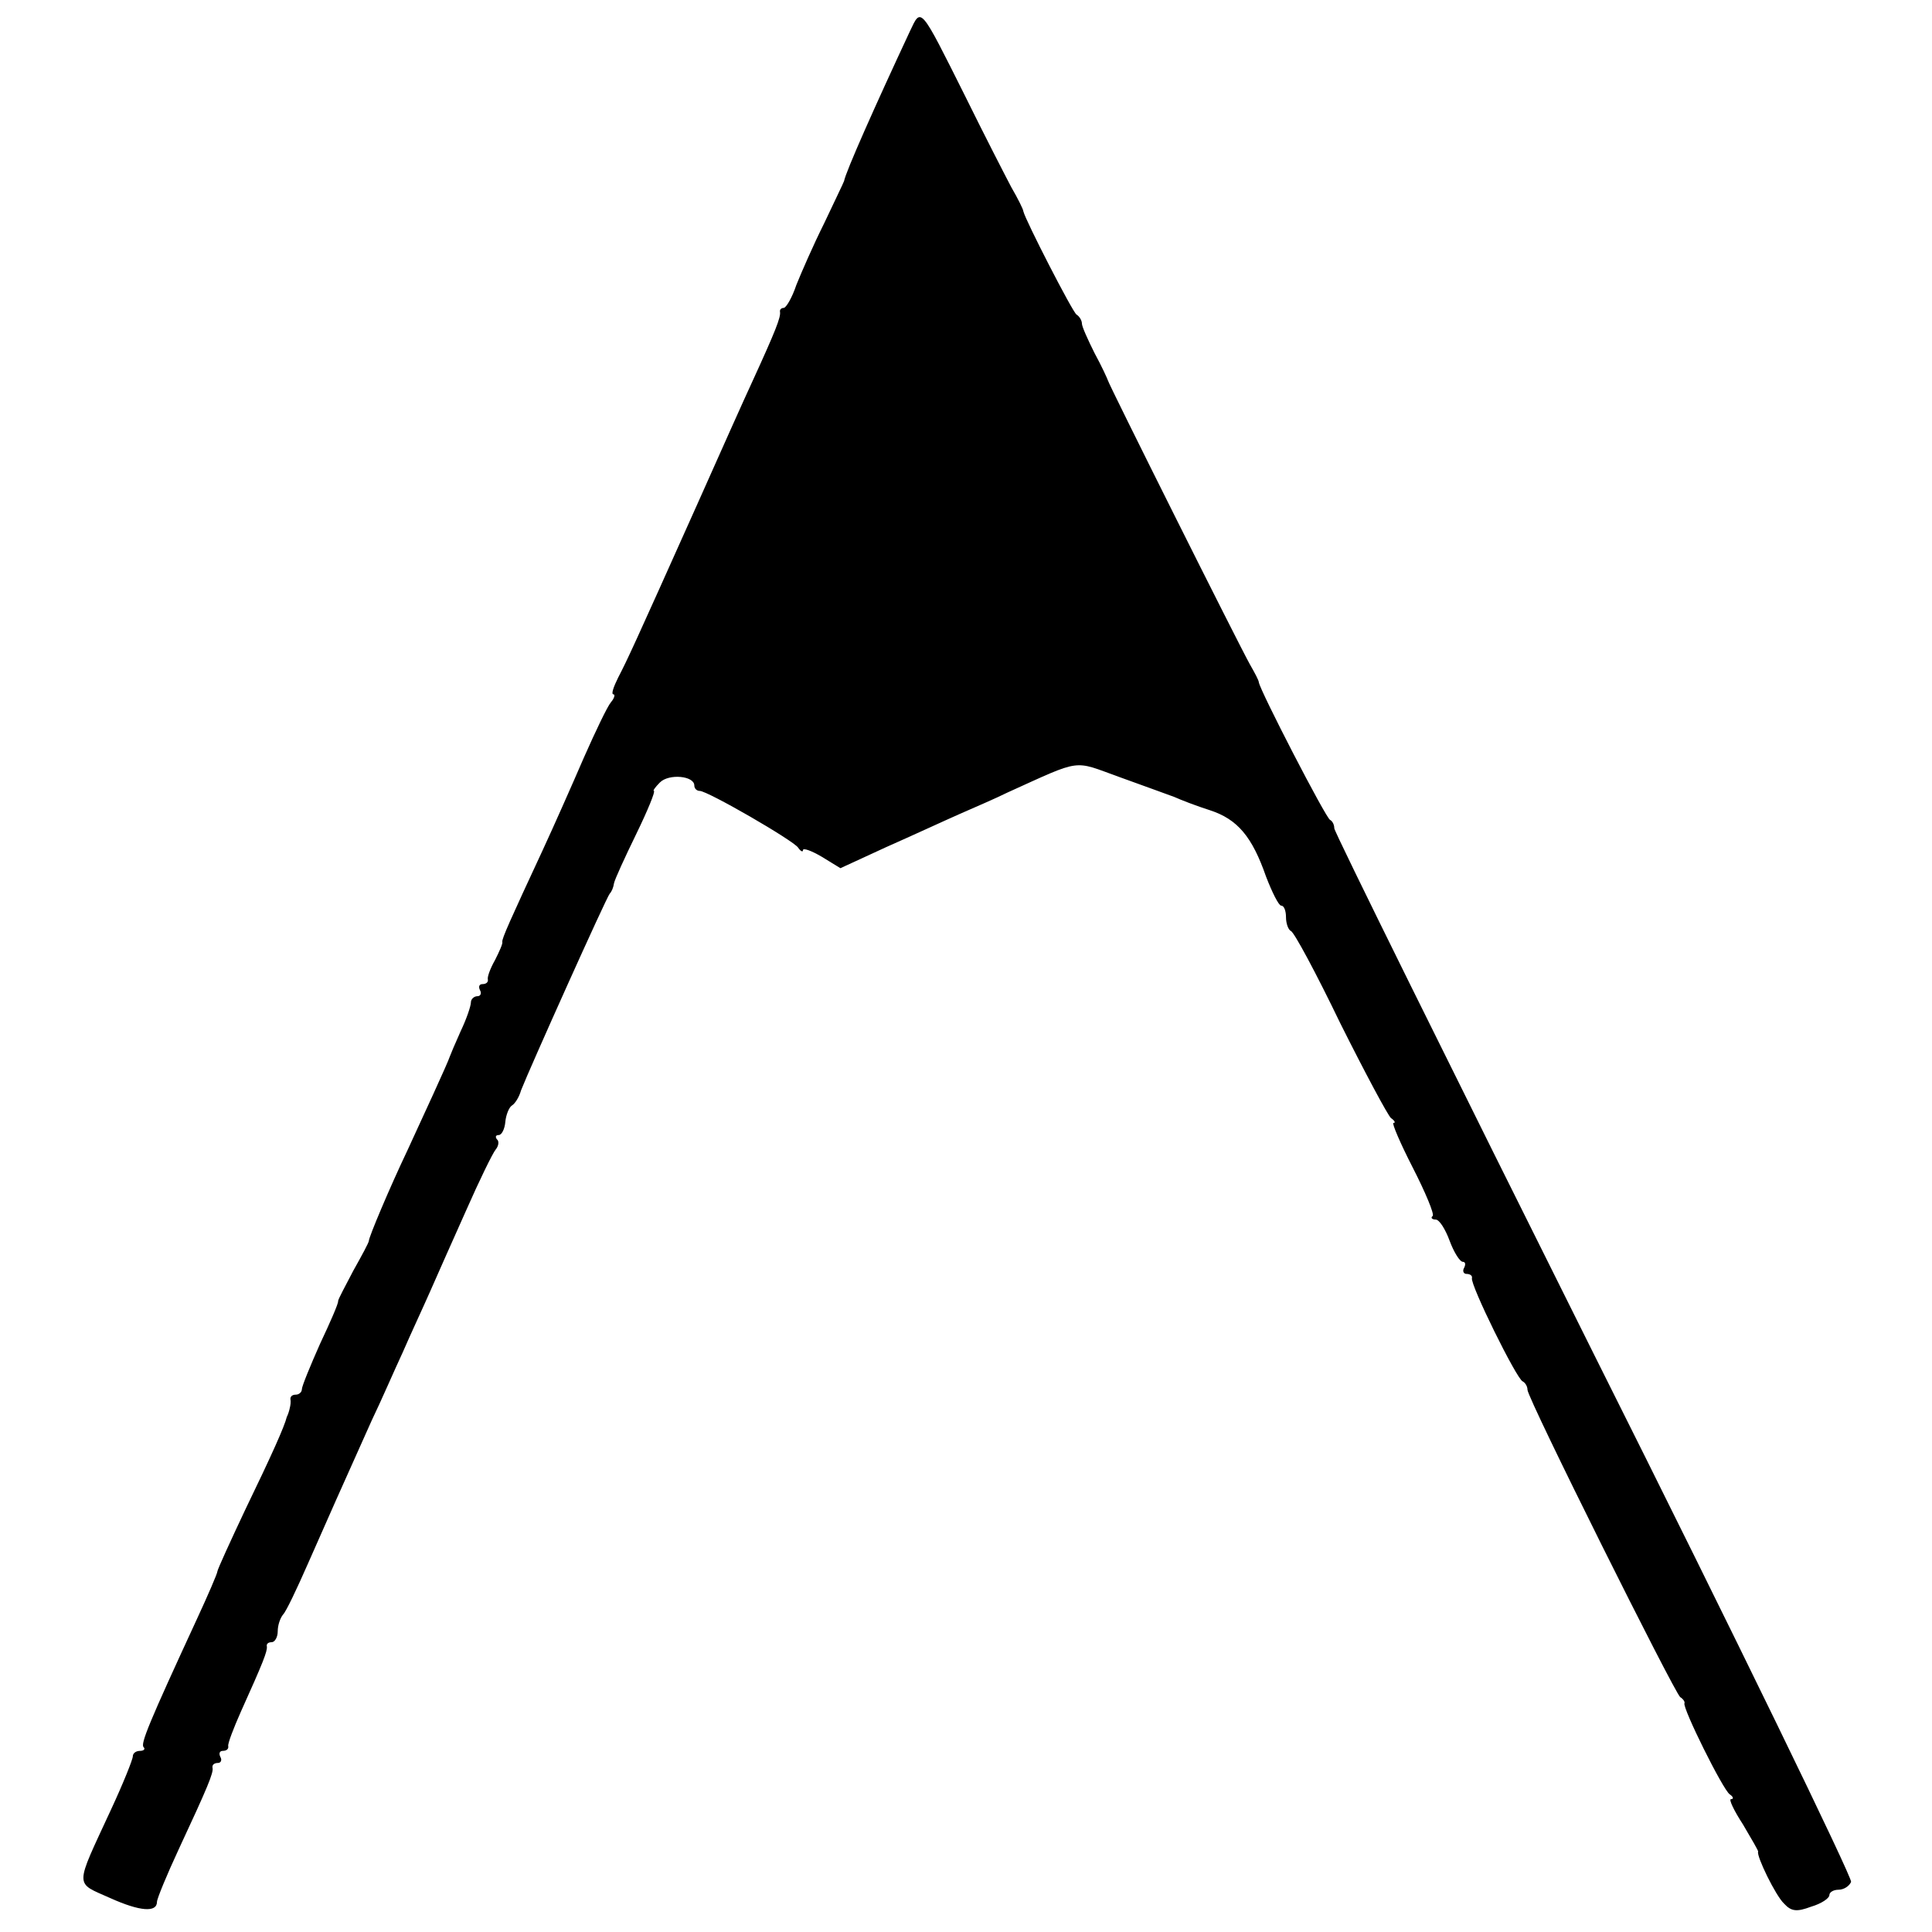 <svg version="1" xmlns="http://www.w3.org/2000/svg" width="426.667" height="426.667" viewBox="0 0 320 320"><path d="M150.7 5.2C145 17.4 140.1 28.4 139.8 30c-.1.3-1.6 3.4-3.3 7-1.8 3.6-3.8 8.2-4.6 10.2-.7 2.1-1.7 3.8-2.1 3.8-.4 0-.7.3-.6.7.1.9-.7 3-4.5 11.3-1.4 3-5.5 12.2-9.2 20.5-10.7 23.9-11.6 25.8-13.1 28.7-.8 1.6-1.2 2.8-.8 2.8.3 0 .2.6-.4 1.3-.6.7-2.6 4.9-4.5 9.2-1.9 4.4-5 11.4-6.9 15.5-5.3 11.4-6.7 14.5-6.6 15 .1.3-.5 1.6-1.2 3-.8 1.4-1.3 2.8-1.2 3.2.1.5-.3.8-.9.8-.5 0-.7.4-.4 1 .3.5.1 1-.4 1-.6 0-1.1.5-1.1 1 0 .6-.7 2.7-1.7 4.8-.9 2-1.7 3.9-1.8 4.2-.3 1-4.7 10.5-7 15.5-3 6.3-6.4 14.4-6.4 15 0 .3-1.2 2.5-2.6 5-1.3 2.5-2.5 4.7-2.5 5 .1.3-1.3 3.5-3 7.1-1.6 3.6-3 7-3 7.5s-.5.9-1 .9c-.6 0-.9.3-.9.7.1.5 0 1.1-.1 1.5-.1.5-.3 1.1-.5 1.5-.4 1.6-2.4 6.1-6.9 15.4-2.5 5.3-4.6 9.9-4.6 10.2 0 .3-1.5 3.8-3.4 7.9-7.9 17.1-9.4 20.7-8.8 21.2.3.3 0 .6-.6.6-.7 0-1.2.4-1.2.9s-1.6 4.5-3.6 8.8c-6.1 13.2-6.1 12-.1 14.7 4.9 2.2 7.7 2.4 7.7.6 0-.5 1.6-4.4 3.6-8.7 4.8-10.3 5.8-12.7 5.6-13.5-.1-.5.3-.8.9-.8.5 0 .7-.5.4-1-.3-.6-.1-1 .4-1 .6 0 1-.3.9-.8-.1-.4.9-3 2.1-5.7 3.7-8.2 4.4-10 4.3-10.8-.1-.4.2-.7.8-.7.5 0 1-.8 1-1.8s.4-2.2.9-2.8c.5-.5 2.3-4.3 4.1-8.4 3.3-7.5 5.7-12.9 10.6-23.8 1.5-3.1 3.7-8.2 5.1-11.2 1.3-3 3.4-7.5 4.5-10s3.8-8.6 6-13.5c2.2-5 4.4-9.5 4.9-10.1.5-.6.6-1.4.2-1.7-.3-.4-.2-.7.3-.7s1-1 1.1-2.2c.1-1.1.6-2.4 1.1-2.7.5-.3 1.2-1.4 1.5-2.5 1.4-3.6 14.2-32.1 14.7-32.6.3-.3.6-1 .7-1.7.1-.6 1.8-4.3 3.7-8.2 1.9-3.9 3.2-7.1 2.9-7.1-.2 0 .2-.6 1-1.4 1.5-1.5 5.7-1.1 5.7.5 0 .5.4.9.9.9 1.3 0 15.5 8.2 16.3 9.4.4.6.8.8.8.4s1.4.1 3.1 1.1l3.1 1.9 7.6-3.5c4.3-1.9 9.7-4.4 12.2-5.5 2.5-1.1 6-2.6 7.8-3.5 12.6-5.7 10.8-5.4 18.6-2.6 3.9 1.4 8 2.9 9.1 3.3 1.1.5 3.7 1.5 5.9 2.2 4.6 1.5 7 4.4 9.3 11 1 2.6 2.1 4.8 2.5 4.8.5 0 .8.9.8 1.9 0 1.1.4 2.1.8 2.3.5.1 4.2 7 8.2 15.3 4.1 8.2 7.9 15.3 8.4 15.7.6.4.8.8.4.8-.3 0 1.1 3.3 3.2 7.4 2.1 4.1 3.6 7.7 3.3 8-.4.3-.1.6.5.6s1.6 1.6 2.3 3.5c.7 1.9 1.7 3.5 2.2 3.5.4 0 .5.4.2 1-.3.5-.1 1 .4 1 .6 0 1 .3.9.7-.3 1.1 7.4 16.7 8.4 17.1.4.2.8.8.8 1.4 0 1.4 24.3 50.1 25.3 50.9.5.3.8.8.7 1-.4.7 6.4 14.4 7.5 15.1.6.4.7.8.2.8-.4 0 .5 1.9 2 4.2 1.4 2.4 2.6 4.4 2.5 4.5-.3.7 2.9 7.3 4.3 8.6 1.2 1.3 2.1 1.4 4.5.5 1.7-.5 3-1.4 3-1.9s.7-.9 1.5-.9c.9 0 1.8-.6 2.1-1.3.2-.7-18.9-40.1-42.6-87.4-23.6-47.3-43-86.5-43-87.1 0-.6-.3-1.2-.7-1.4-.7-.3-11.6-21.4-11.8-22.8 0-.3-.7-1.6-1.5-3-1.9-3.4-23.4-46.4-23.5-47-.1-.3-1-2.3-2.2-4.5-1.1-2.2-2.1-4.4-2.1-4.9s-.4-1.2-.9-1.5c-.7-.5-8.5-15.7-8.8-17.1 0-.3-.9-2.1-2-4-1-1.9-4.5-8.7-7.6-15-7.6-15.2-7.3-14.8-9.2-10.8z"/></svg>
